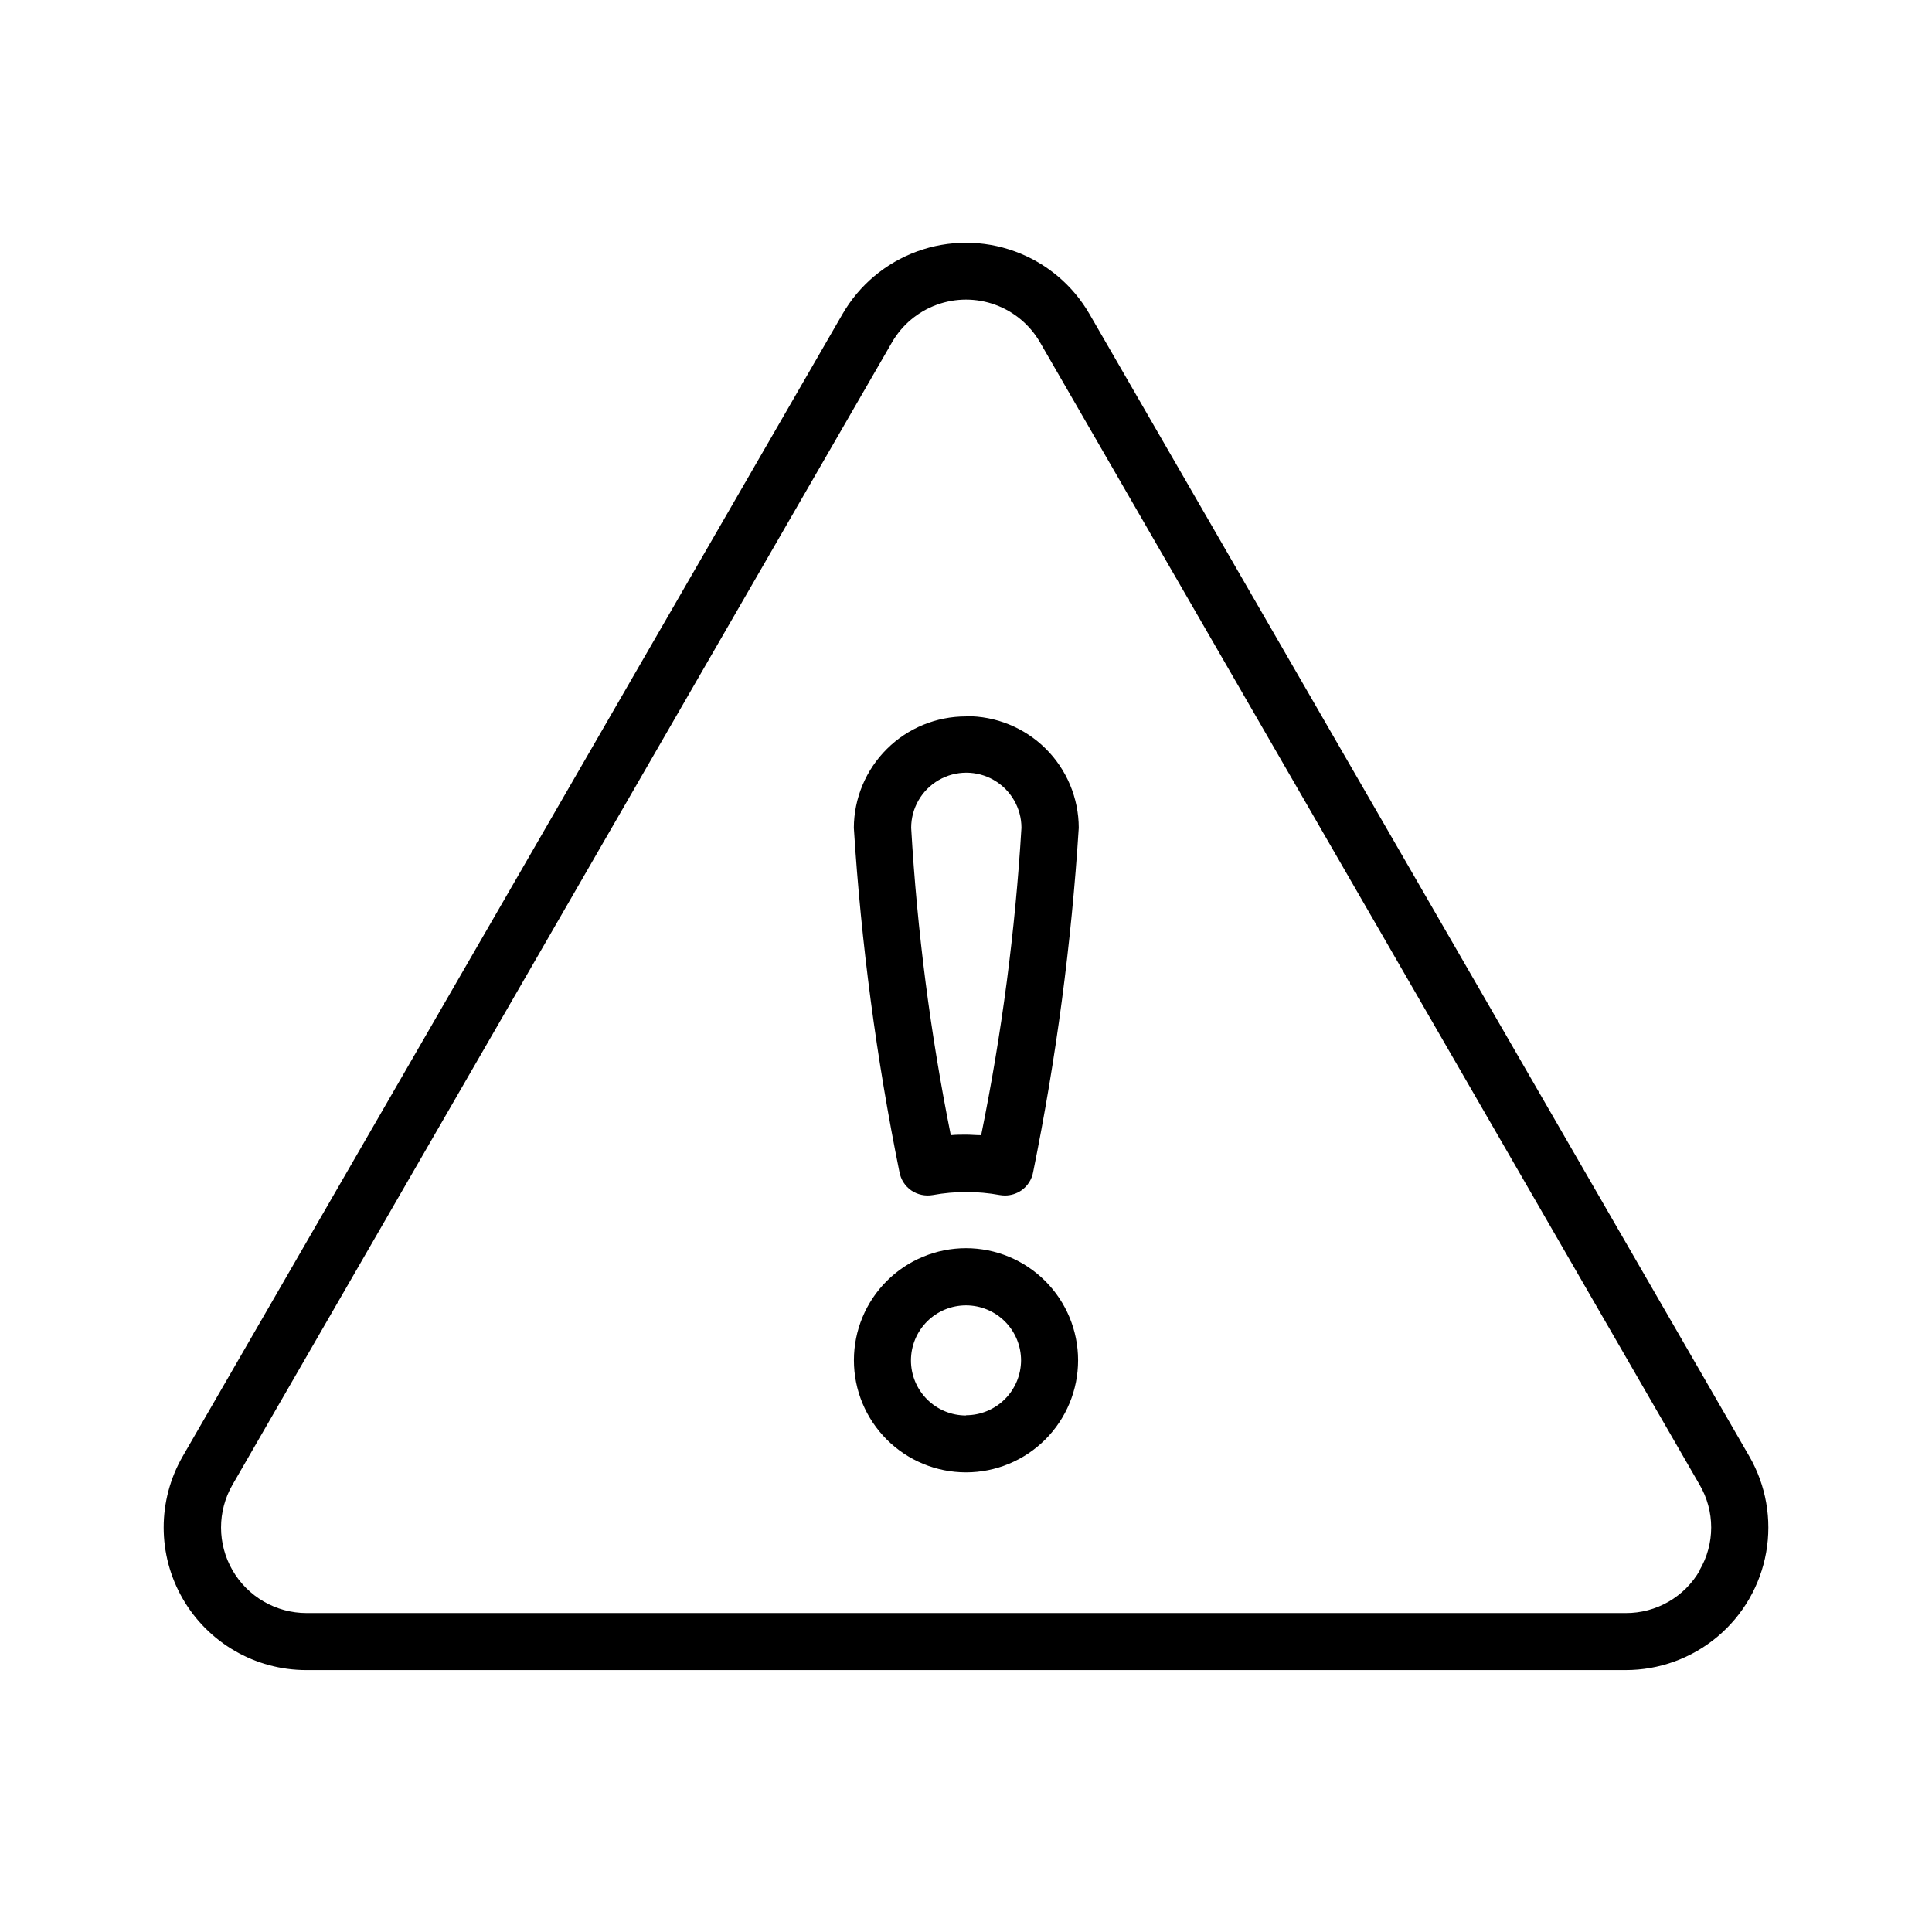 <?xml version="1.0" encoding="UTF-8"?>
<!-- Uploaded to: ICON Repo, www.svgrepo.com, Generator: ICON Repo Mixer Tools -->
<svg fill="#000000" width="800px" height="800px" version="1.1" viewBox="144 144 512 512" xmlns="http://www.w3.org/2000/svg">
 <path d="m607.57 529.92-174.84-302.69c-4.441-7.695-11.453-13.578-19.801-16.617-8.352-3.039-17.504-3.039-25.852 0-8.352 3.039-15.363 8.922-19.805 16.617l-174.84 302.69c-6.746 11.691-6.742 26.09 0.008 37.777 6.75 11.691 19.223 18.891 32.719 18.891h349.61c8.891 0.02 17.504-3.098 24.32-8.805 6.82-5.703 11.41-13.633 12.961-22.387 1.555-8.754-0.031-17.777-4.477-25.477zm-13.098 30.23v-0.004c-1.973 3.457-4.832 6.328-8.281 8.32-3.449 1.988-7.363 3.027-11.348 3.008h-349.6c-8.098-0.004-15.574-4.324-19.625-11.336-4.047-7.012-4.051-15.648-0.004-22.664l174.76-302.73c2.66-4.621 6.863-8.152 11.871-9.977 5.012-1.828 10.504-1.828 15.512 0 5.008 1.824 9.211 5.356 11.871 9.977l174.76 302.69c2.027 3.441 3.094 7.363 3.094 11.355 0 3.992-1.066 7.914-3.094 11.355zm-194.47-85.367c-7.879 0-15.434 3.129-21.004 8.699-5.574 5.57-8.703 13.125-8.703 21.004 0 7.879 3.129 15.434 8.703 21.004 5.57 5.57 13.125 8.699 21.004 8.699 7.875 0 15.434-3.129 21.004-8.699 5.57-5.57 8.699-13.125 8.699-21.004-0.004-7.875-3.137-15.43-8.707-21-5.57-5.566-13.121-8.699-20.996-8.703zm0 44.336c-3.871 0-7.586-1.539-10.32-4.277-2.738-2.738-4.273-6.449-4.269-10.32 0-3.871 1.539-7.582 4.277-10.32 2.738-2.734 6.453-4.269 10.324-4.266 3.871 0.004 7.582 1.547 10.316 4.285 2.734 2.742 4.266 6.457 4.262 10.328-0.027 3.852-1.574 7.539-4.309 10.258s-6.43 4.246-10.281 4.25zm0-185.26c-7.856-0.016-15.395 3.082-20.965 8.617-5.574 5.535-8.723 13.051-8.762 20.906 1.945 30.648 5.984 61.129 12.09 91.23 0.359 1.977 1.492 3.734 3.144 4.875 1.672 1.129 3.719 1.562 5.703 1.211 5.863-1.07 11.871-1.07 17.734 0 0.465 0.078 0.938 0.121 1.41 0.121 1.531-0.008 3.027-0.473 4.293-1.332 1.656-1.141 2.789-2.898 3.144-4.875 6.106-30.102 10.145-60.582 12.09-91.23-0.02-7.894-3.184-15.453-8.793-21.004-5.609-5.551-13.199-8.641-21.09-8.582zm4.031 110.98c-1.352 0-2.719-0.141-4.031-0.141-1.309 0-2.762 0-4.031 0.141v-0.004c-5.402-26.871-8.914-54.09-10.5-81.453 0-5.223 2.785-10.043 7.305-12.652 4.519-2.613 10.09-2.613 14.609 0 4.523 2.609 7.309 7.43 7.309 12.652-1.645 27.348-5.207 54.547-10.664 81.395z"/>
</svg>